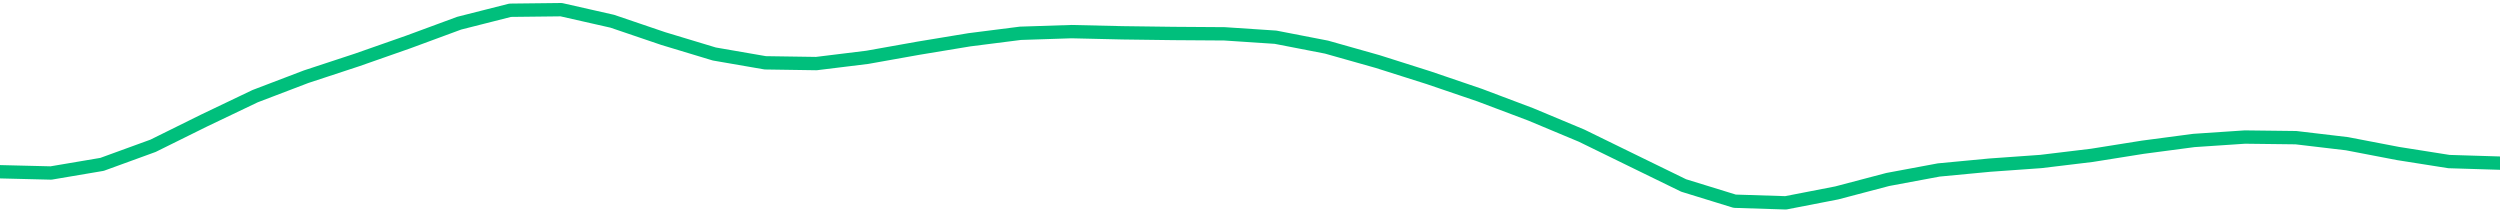 <svg height="17" viewBox="0 0 150 12.75" width="200" xmlns="http://www.w3.org/2000/svg"><defs><style>*{stroke-linecap:butt;stroke-linejoin:round}</style></defs><g id="figure_1"><path d="M0 12.75h150V0H0z" style="fill:none" id="patch_1"/><g id="axes_1"><path clip-path="url(#p624ff10660)" d="m0 10.305 3.061.075 3.061-.518 3.062-1.115 3.06-1.514 3.062-1.463 3.061-1.168 3.062-1.008 3.06-1.073 3.062-1.13 3.061-.776L33.673.58l3.062.694 3.06 1.04 3.062.925 3.061.53 3.062.046 3.06-.376 3.062-.546 3.061-.506 3.061-.389 3.062-.1 3.06.071 3.062.04 3.061.021 3.062.203 3.06.594 3.062.865 3.061.97 3.062 1.044 3.06 1.154 3.062 1.28 3.061 1.496 3.061 1.493 3.062.944 3.06.097 3.062-.595 3.061-.806 3.062-.571 3.06-.29 3.062-.218 3.061-.369 3.061-.488 3.062-.405 3.06-.205 3.062.037 3.061.362 3.062.588 3.06.484 3.062.094" style="fill:none;stroke:#00bf7c;stroke-linecap:square;stroke-width:.8" id="line2d_1"/></g></g><defs><clipPath id="p624ff10660"><path d="M0 0h150v12.75H0z"/></clipPath></defs></svg>